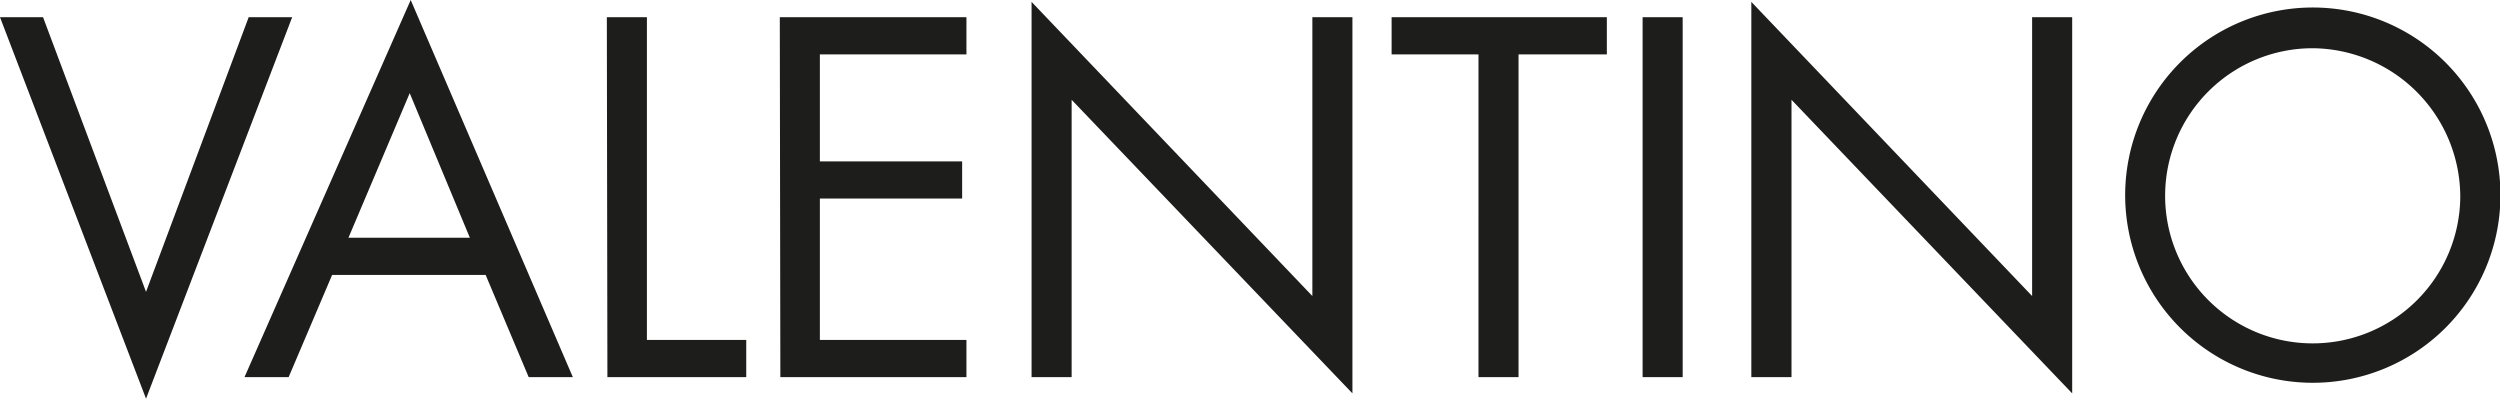 <svg viewBox="0 0 226.5 36.12" xmlns="http://www.w3.org/2000/svg" data-name="Livello 1" id="Livello_1">
  <defs>
    <style>
      .cls-1 {
        fill: #1d1d1b;
      }
    </style>
  </defs>
  <path transform="translate(-1.1 -0.56)" d="M14.33,36.68,27.57,2.12H23.63L14.33,27,5,2.12H1.1ZM43.67,22.1h-11L38.22,9ZM49,34.73h4L38.31.56,23.25,34.73h4l3.94-9.26H45.1Zm7.13,0H68.71V31.36h-9V2.12H56.08Zm15.67,0H88.66V31.36H75.38V18.55H88.27V15.18H75.38V5.49H88.66V2.12H71.75ZM98.19,9.6l25.44,26.6V2.12H120V27.38L94.56.73v34h3.63Zm40.49-4.11h8V2.12H127.18V5.49h7.87V34.73h3.63Zm11.24,29.24h3.63V2.12h-3.63ZM163.41,9.6l25.43,26.6V2.12h-3.63V27.38L159.77.73v34h3.64ZM224,18.42A13.37,13.37,0,1,1,210.6,4.93,13.48,13.48,0,0,1,224,18.42m3.64,0a17,17,0,1,0-17,16.82,17,17,0,0,0,17-16.82" class="cls-1"></path>
</svg>
